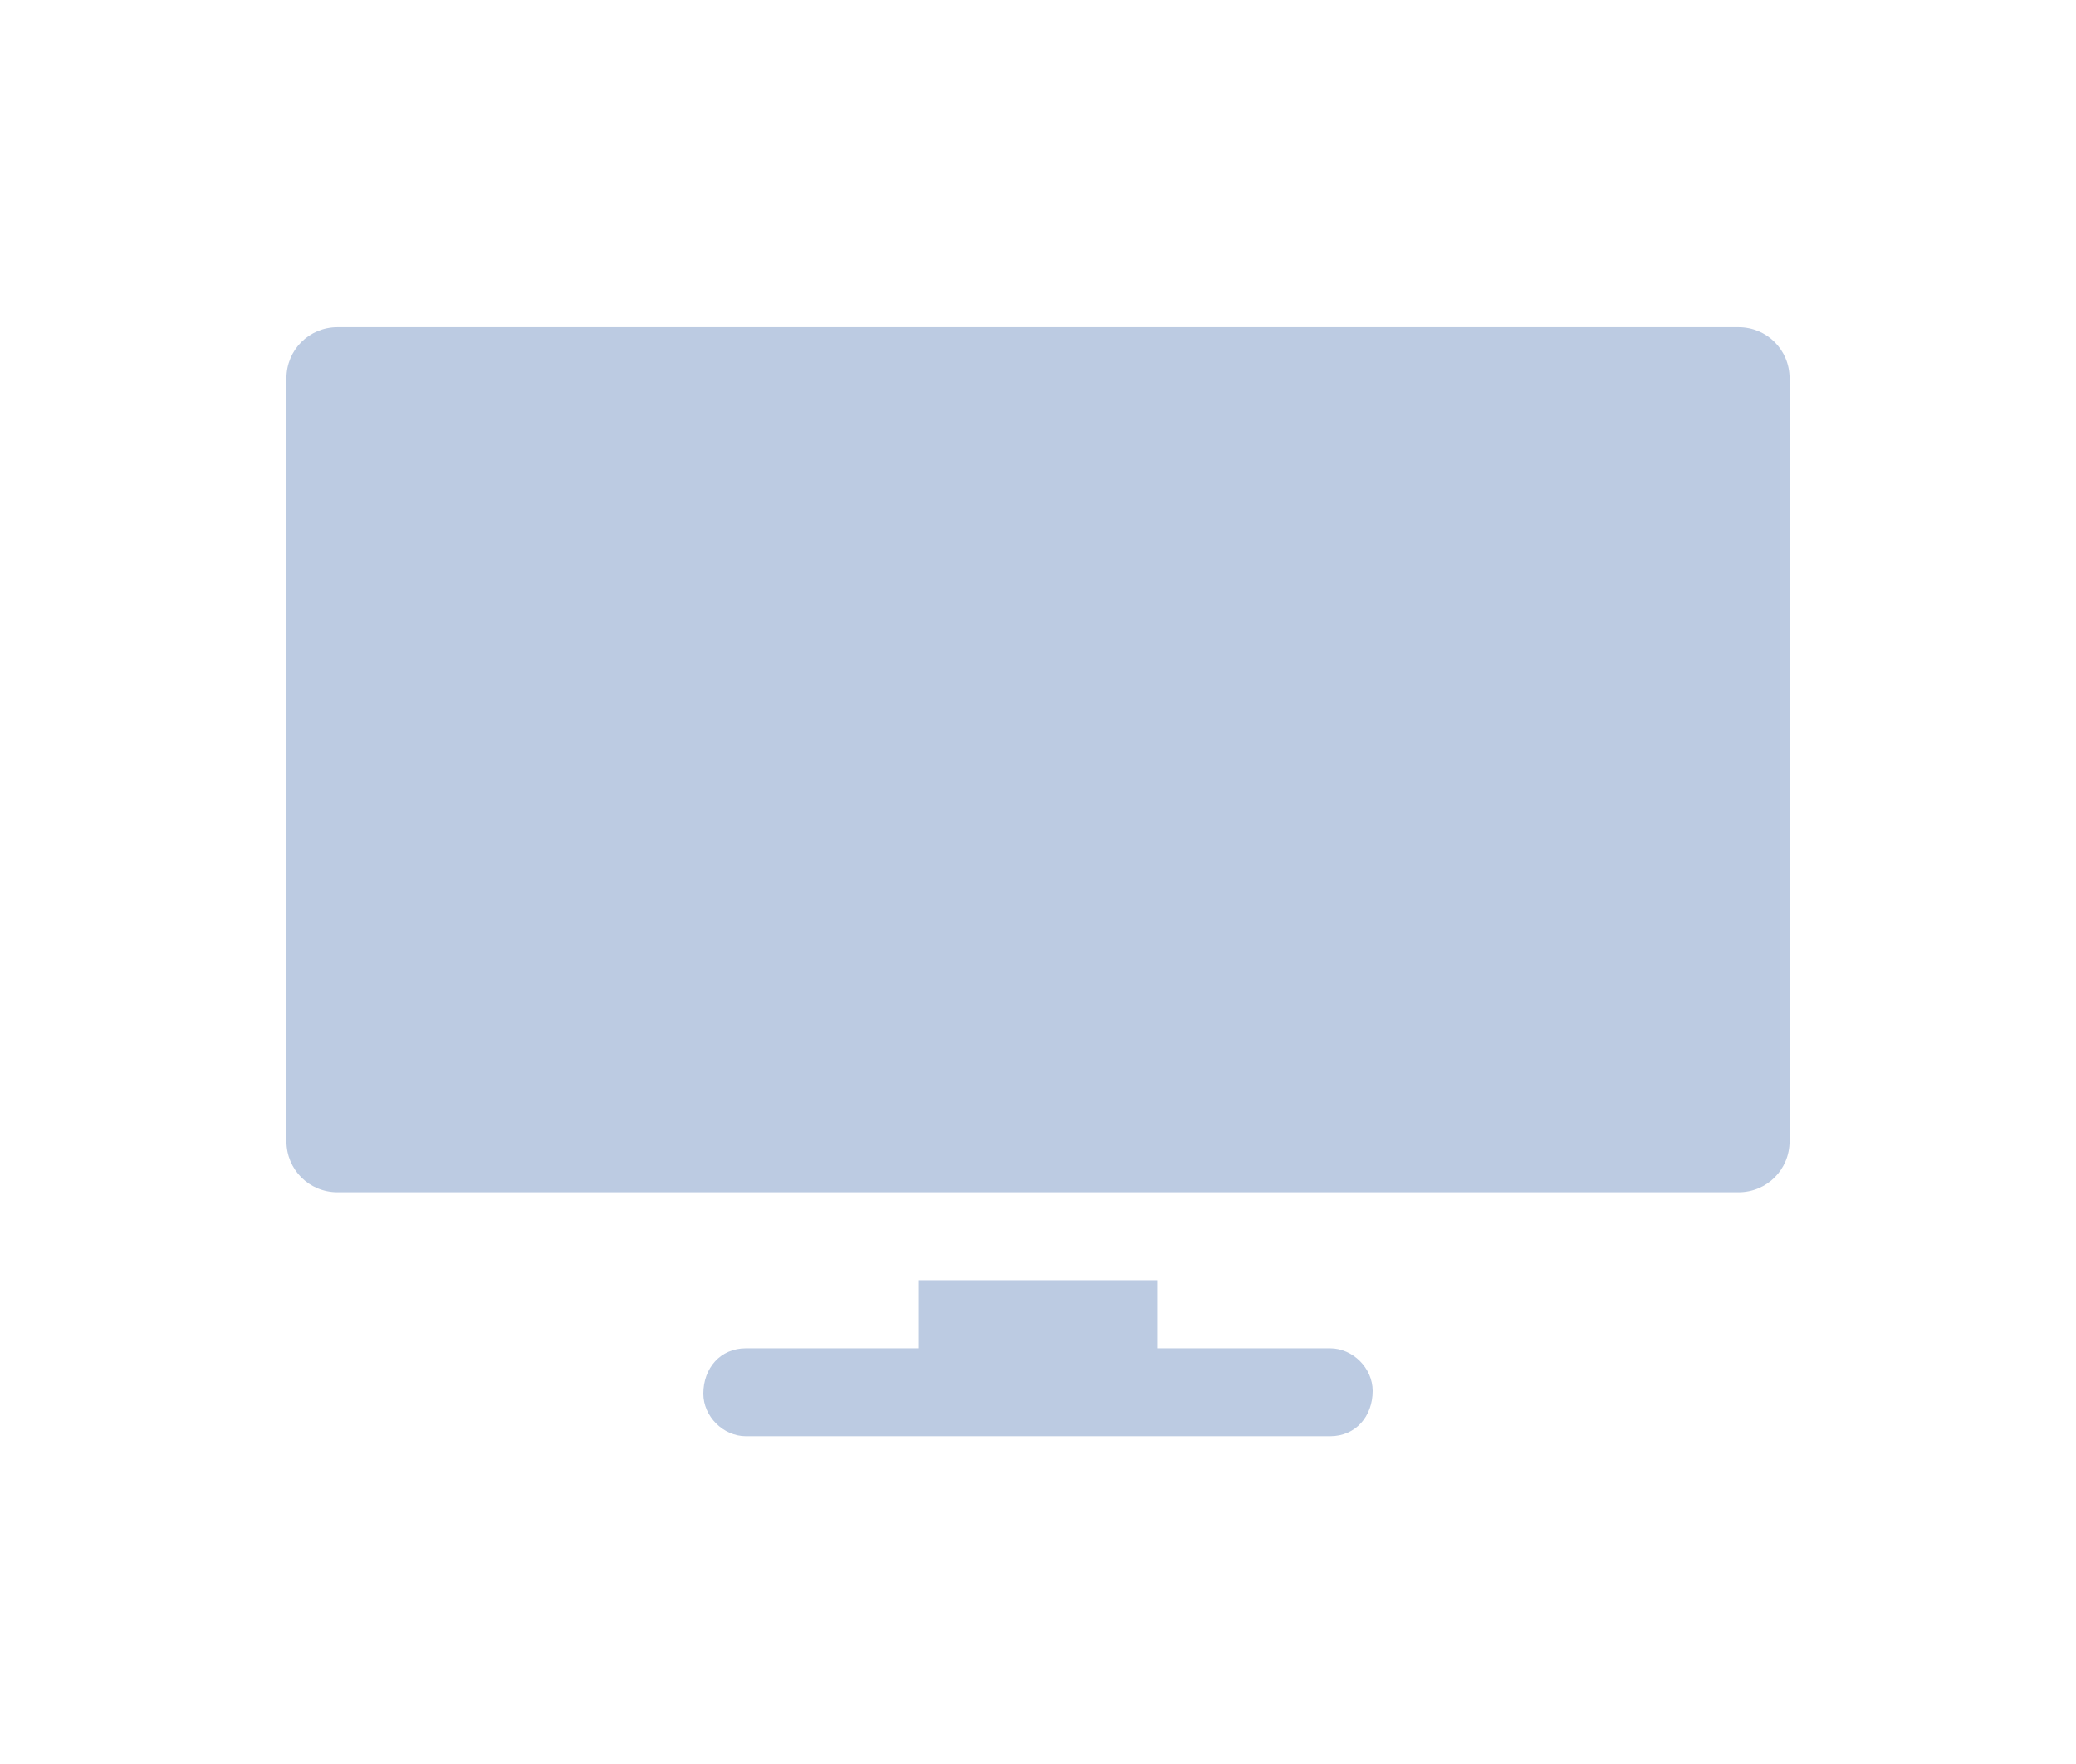 <?xml version="1.0" encoding="utf-8"?>
<!-- Generator: Adobe Illustrator 25.2.3, SVG Export Plug-In . SVG Version: 6.00 Build 0)  -->
<svg version="1.1" id="Warstwa_1" xmlns="http://www.w3.org/2000/svg" xmlns:xlink="http://www.w3.org/1999/xlink" x="0px" y="0px"
	 viewBox="0 0 73.2 62.2" style="enable-background:new 0 0 73.2 62.2;" xml:space="preserve">
<style type="text/css">
	.st0{fill:none;}
	.st1{fill:#BCCBE2;}
</style>
<g id="Group_23200" transform="translate(-1058 -2088)">
	<path id="Rectangle_10043" class="st0" d="M1064,2088h61.2c3.3,0,6,2.7,6,6v50.2c0,3.3-2.7,6-6,6H1064c-3.3,0-6-2.7-6-6V2094
		C1058,2090.7,1060.7,2088,1064,2088z"/>
</g>
<g id="television" transform="translate(0 -67.065)">
	<path id="XMLID_1672_" class="st1" d="M61.3,78.6H11.9c-1,0-1.8,0.8-1.8,1.8c0,0,0,0,0,0v26.9c0,1,0.8,1.8,1.8,1.8c0,0,0,0,0,0
		h49.4c1,0,1.8-0.8,1.8-1.8l0,0V80.4C63.1,79.4,62.3,78.6,61.3,78.6L61.3,78.6z"/>
	<path id="XMLID_1626_" class="st1" d="M46.9,114.6h-6.1v-2.4h-8.4v2.4h-6.1c-0.9,0-1.5,0.7-1.5,1.6c0,0.8,0.7,1.5,1.5,1.5h20.6
		c0.9,0,1.5-0.7,1.5-1.6C48.4,115.3,47.7,114.6,46.9,114.6L46.9,114.6z"/>
</g>
</svg>
